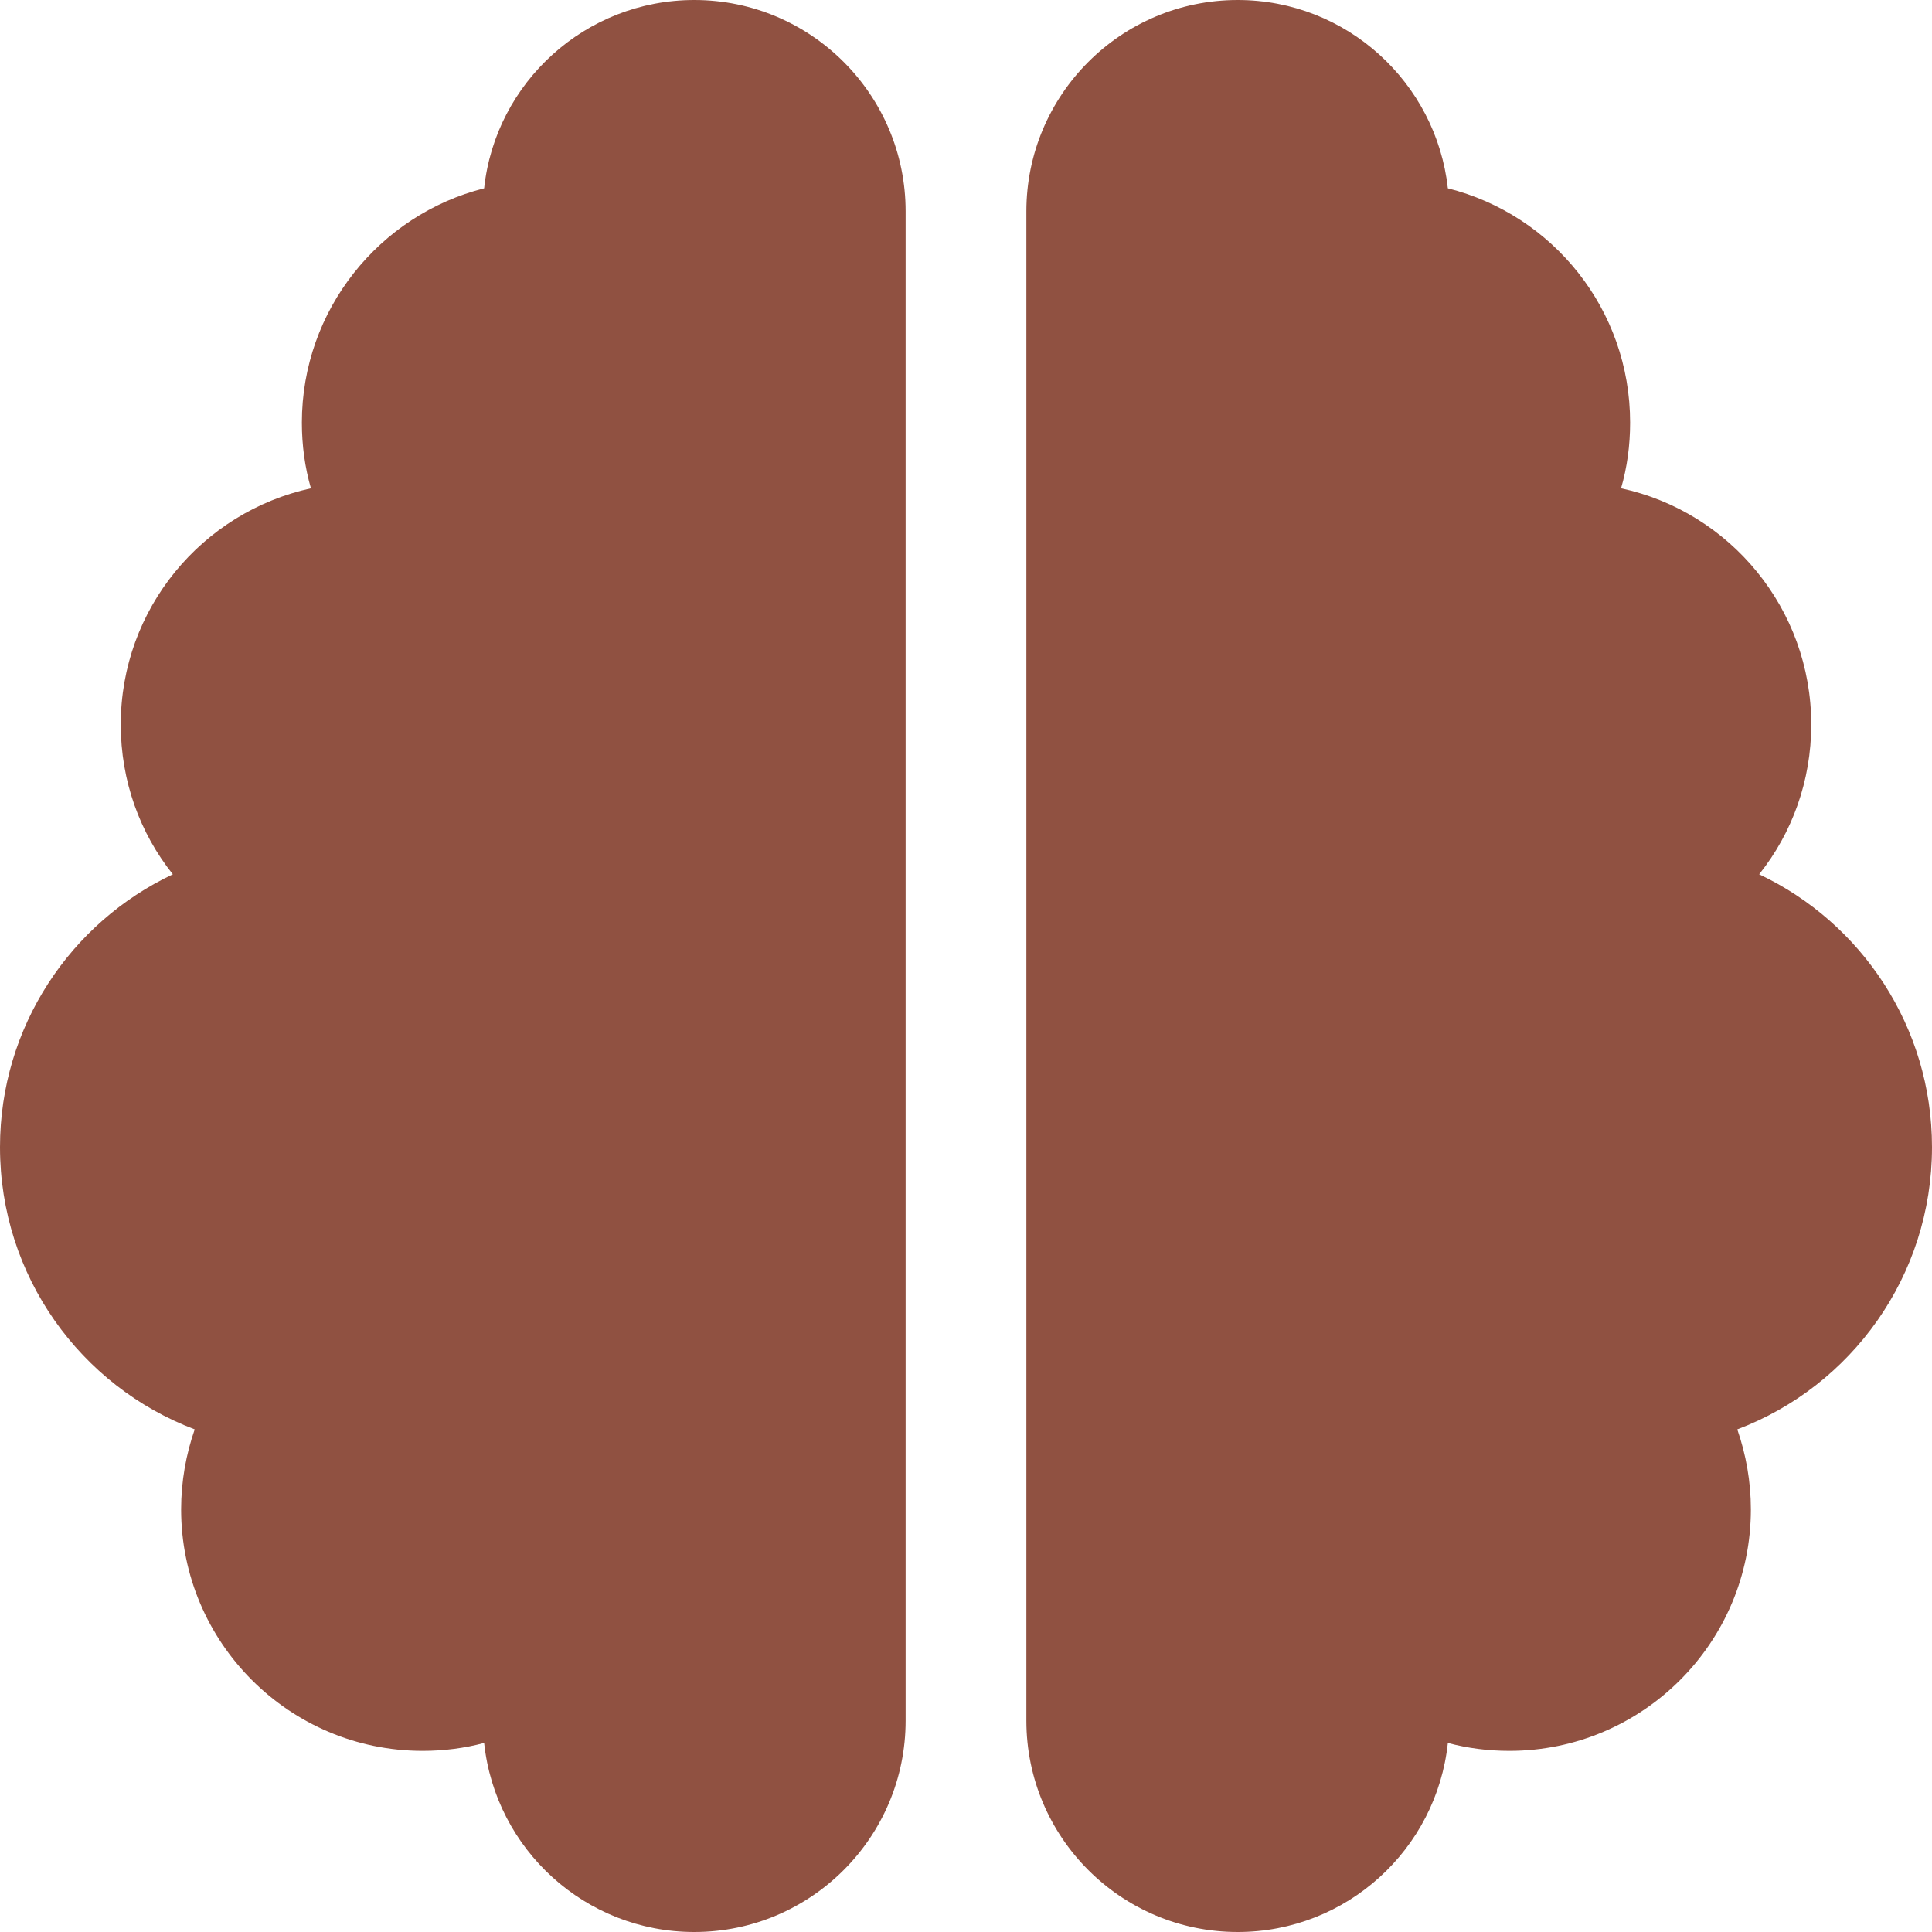 <?xml version="1.0" encoding="UTF-8"?>
<svg xmlns="http://www.w3.org/2000/svg" xmlns:xlink="http://www.w3.org/1999/xlink" version="1.1" id="Ebene_1" x="0px" y="0px" viewBox="0 0 512 512" style="enable-background:new 0 0 512 512;" xml:space="preserve">
<style type="text/css">
	.st0{fill:#905141;}
</style>
<path class="st0" d="M184,0c30.9,0,56,25.1,56,56v400c0,30.9-25.1,56-56,56c-28.9,0-52.7-21.9-55.7-50.1c-5.2,1.4-10.7,2.1-16.3,2.1  c-35.3,0-64-28.7-64-64c0-7.4,1.3-14.6,3.6-21.2C21.4,367.4,0,338.2,0,304c0-31.9,18.7-59.5,45.8-72.3C37.1,220.8,32,207,32,192  c0-30.7,21.6-56.3,50.4-62.6C80.8,123.9,80,118,80,112c0-29.9,20.6-55.1,48.3-62.1C131.3,21.9,155.1,0,184,0z M328,0  c28.9,0,52.6,21.9,55.7,49.9C411.5,56.9,432,82,432,112c0,6-0.8,11.9-2.4,17.4c28.8,6.2,50.4,31.9,50.4,62.6  c0,15-5.1,28.8-13.8,39.7c27.1,12.8,45.8,40.4,45.8,72.3c0,34.2-21.4,63.4-51.6,74.8c2.3,6.6,3.6,13.8,3.6,21.2  c0,35.3-28.7,64-64,64c-5.6,0-11.1-0.7-16.3-2.1c-3,28.2-26.8,50.1-55.7,50.1c-30.9,0-56-25.1-56-56V56C272,25.1,297.1,0,328,0z"></path>
</svg>
